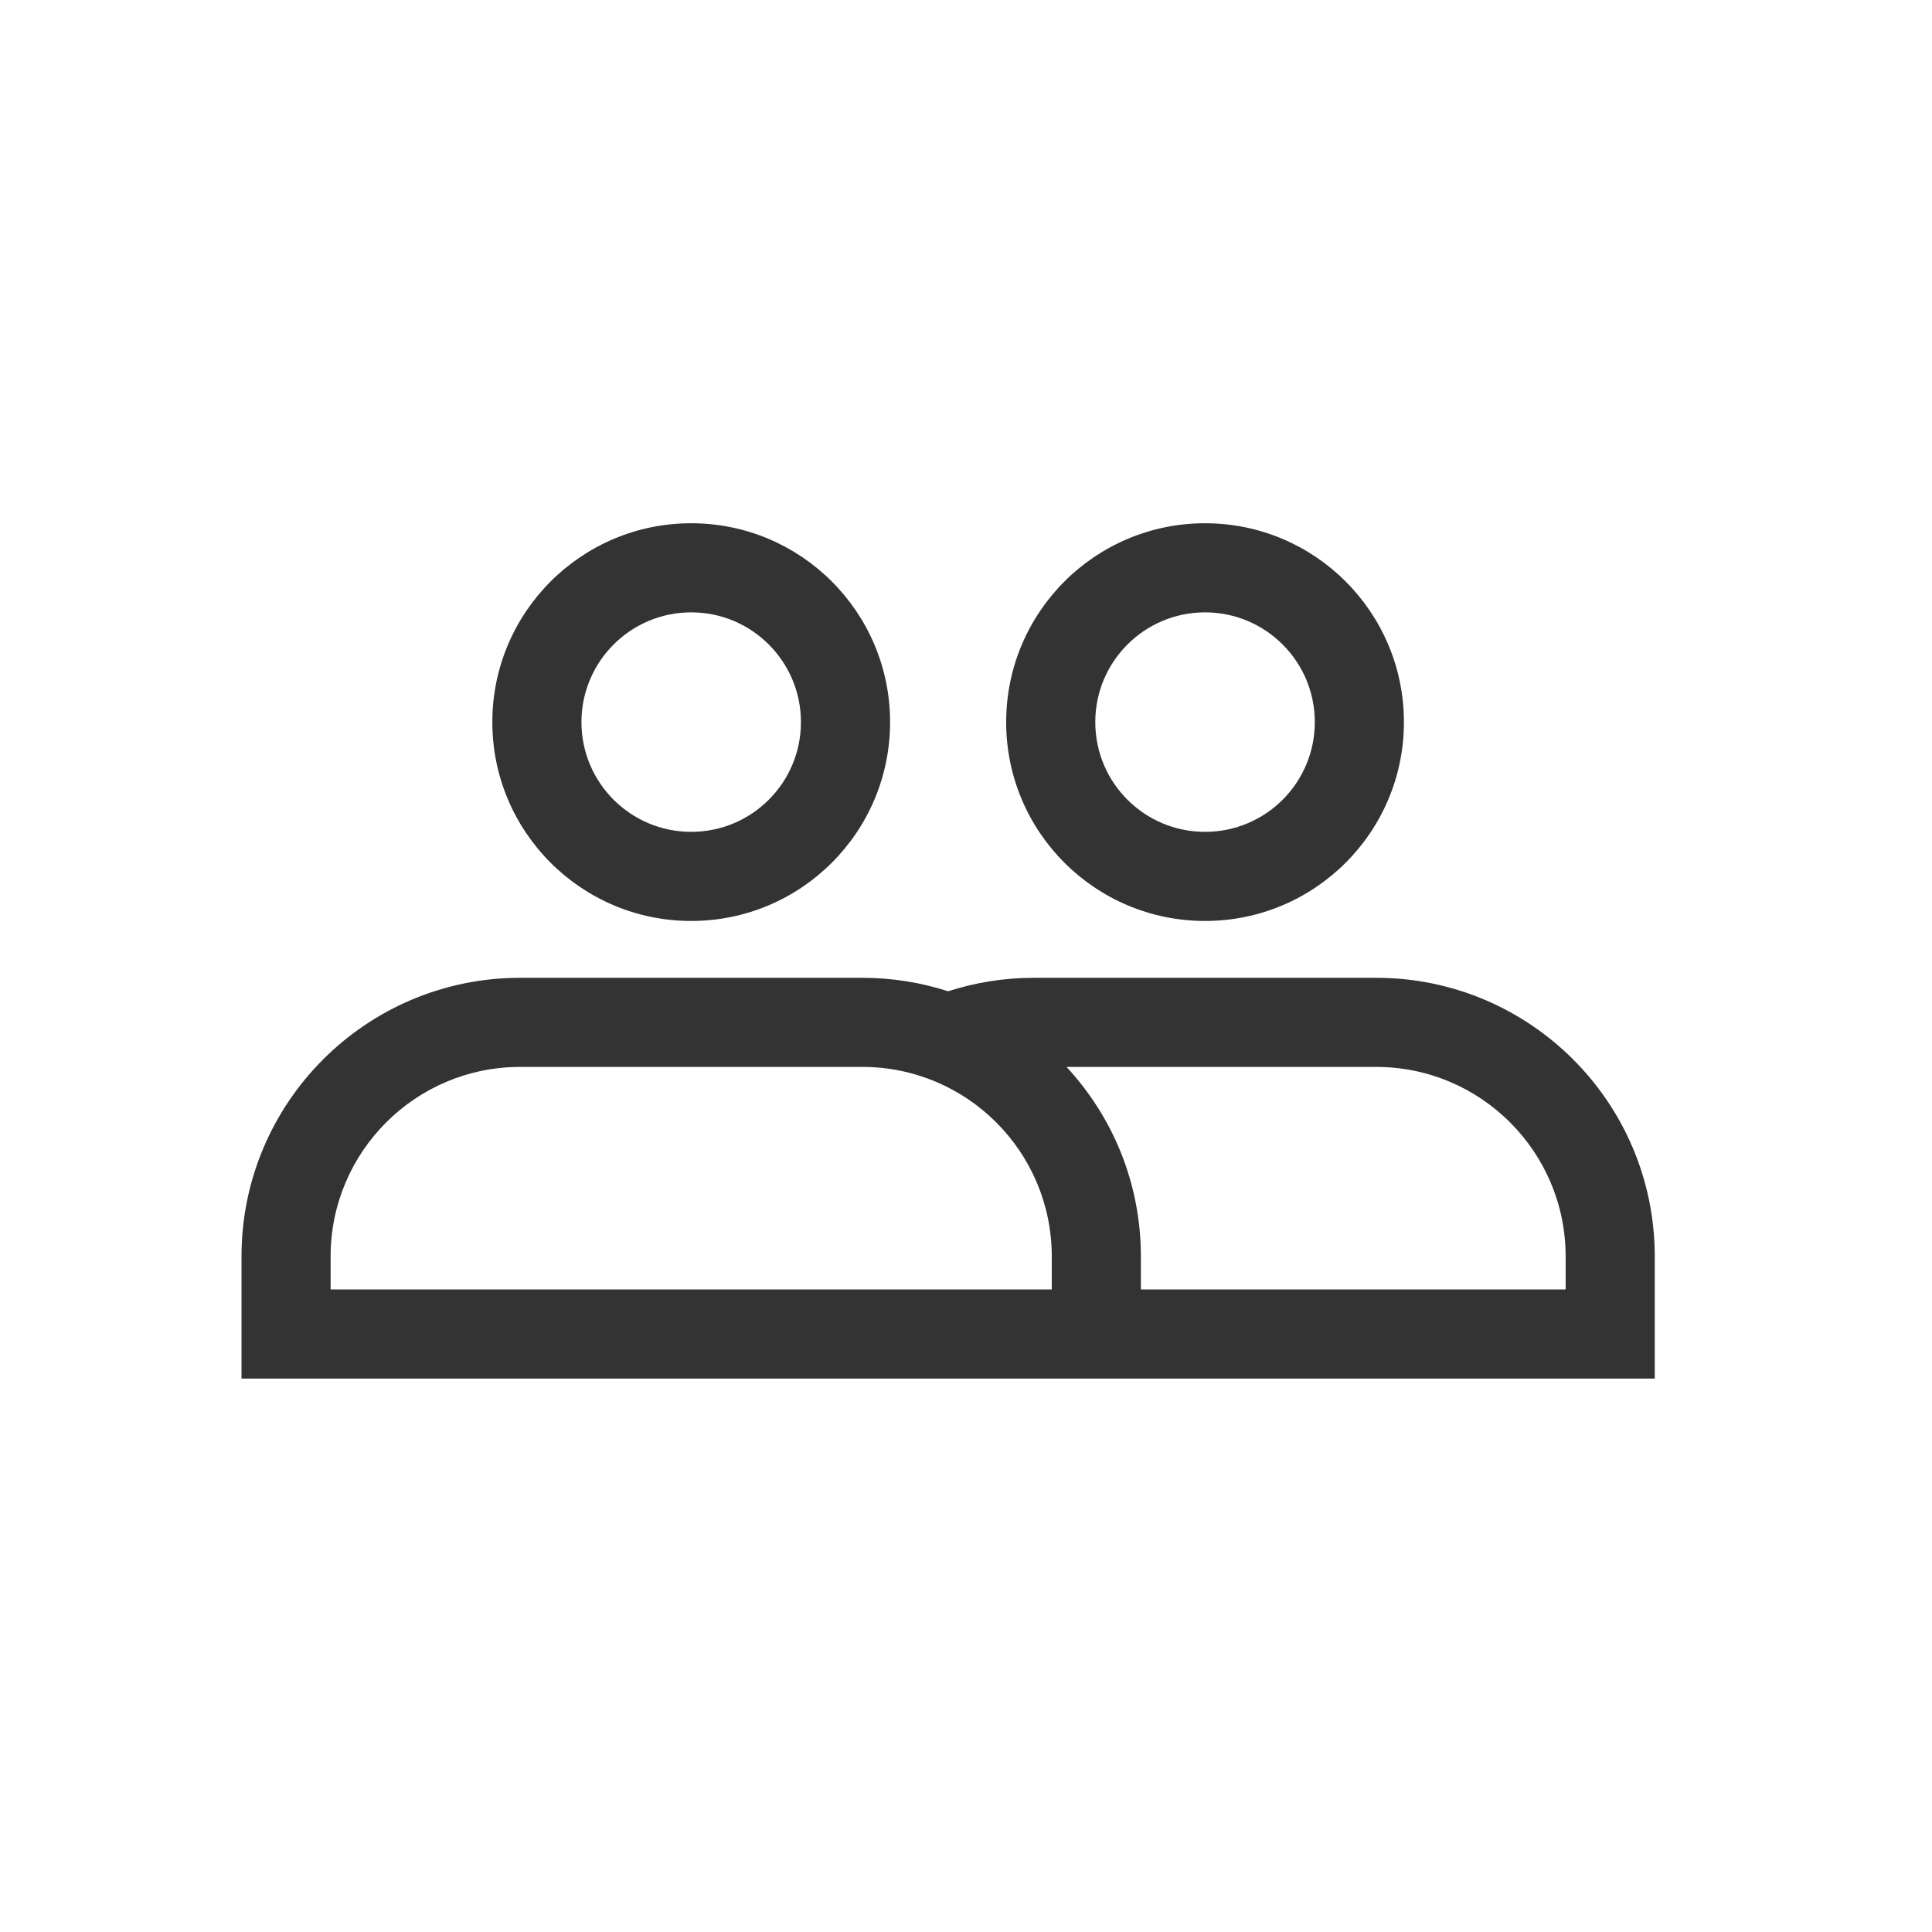 <?xml version="1.0" encoding="UTF-8"?> <svg xmlns="http://www.w3.org/2000/svg" width="48" height="48" viewBox="0 0 48 48" fill="none"><path fill-rule="evenodd" clip-rule="evenodd" d="M17.173 13C14.444 13 12.232 15.212 12.232 17.941C12.232 20.669 14.444 22.881 17.173 22.881C19.902 22.881 22.114 20.669 22.114 17.941C22.114 15.212 19.902 13 17.173 13ZM29.939 13C27.21 13 24.998 15.212 24.998 17.941C24.998 20.669 27.21 22.881 29.939 22.881C32.668 22.881 34.88 20.669 34.88 17.941C34.88 15.212 32.668 13 29.939 13ZM14.446 17.941C14.446 16.435 15.667 15.214 17.173 15.214C18.679 15.214 19.899 16.435 19.899 17.941C19.899 19.447 18.679 20.667 17.173 20.667C15.667 20.667 14.446 19.447 14.446 17.941ZM27.212 17.941C27.212 16.435 28.433 15.214 29.939 15.214C31.445 15.214 32.666 16.435 32.666 17.941C32.666 19.447 31.445 20.667 29.939 20.667C28.433 20.667 27.212 19.447 27.212 17.941ZM25.69 24.293C24.945 24.293 24.228 24.411 23.556 24.628C22.883 24.411 22.166 24.293 21.422 24.293H12.924C9.1 24.293 6 27.393 6 31.217V34.25L28.345 34.25H41.112V31.217C41.112 27.393 38.012 24.293 34.188 24.293H25.69ZM28.345 31.217C28.345 29.398 27.644 27.743 26.497 26.507H34.188C36.789 26.507 38.898 28.616 38.898 31.217V32.036H28.345V31.217ZM8.214 31.217C8.214 28.616 10.323 26.507 12.924 26.507H21.422C24.023 26.507 26.131 28.616 26.131 31.217V32.036H8.214V31.217Z" fill="#333333"></path></svg> 
